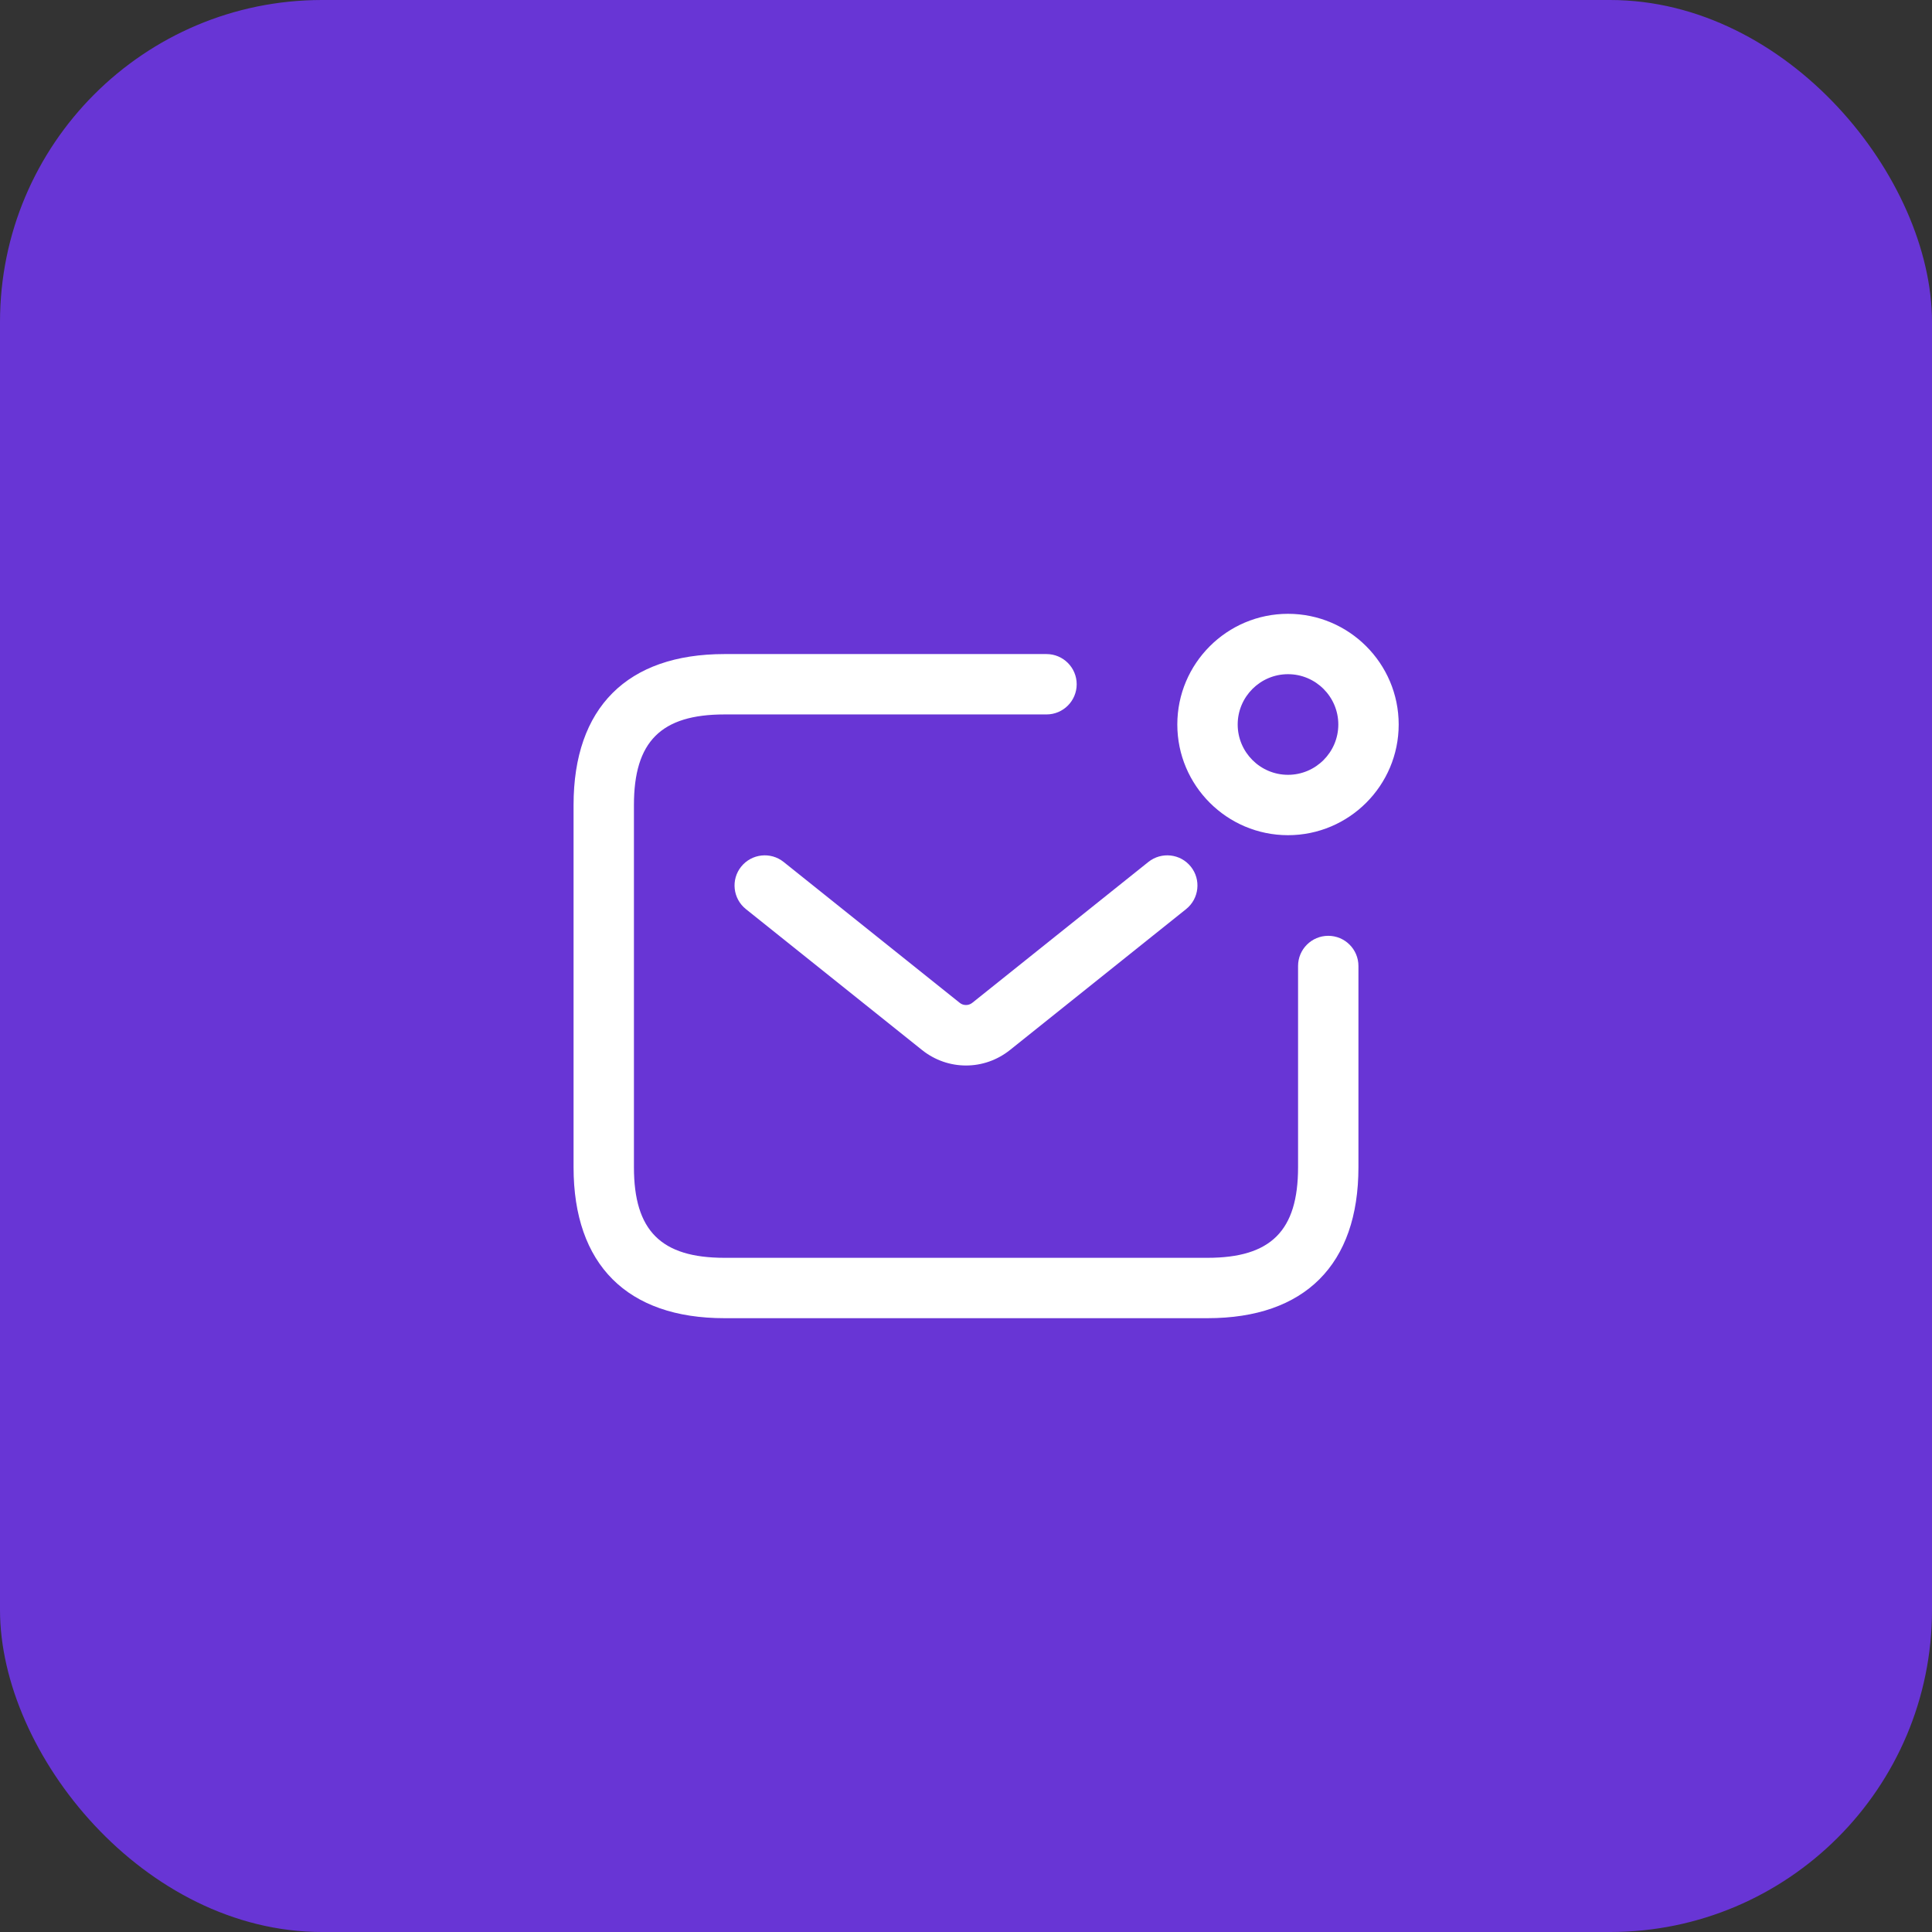 <?xml version="1.0" encoding="UTF-8"?>
<svg xmlns="http://www.w3.org/2000/svg" width="48" height="48" viewBox="0 0 48 48" fill="none">
  <rect x="0" y="0" width="48" height="48" fill="#333333" stroke="none"/>
  <rect width="48" height="48" rx="8" fill="#6835D5"></rect>
  <path d="M32 20.75C30.483 20.75 29.25 19.516 29.25 18C29.25 16.484 30.483 15.25 32 15.25C33.517 15.25 34.75 16.484 34.75 18C34.75 19.516 33.517 20.75 32 20.75ZM32 16.75C31.311 16.75 30.75 17.311 30.75 18C30.75 18.689 31.311 19.25 32 19.25C32.689 19.25 33.25 18.689 33.25 18C33.25 17.311 32.689 16.75 32 16.75ZM33.75 29V24C33.75 23.586 33.414 23.25 33 23.25C32.586 23.25 32.25 23.586 32.25 24V29C32.25 30.577 31.577 31.25 30 31.25H18C16.423 31.25 15.75 30.577 15.75 29V20C15.75 18.423 16.423 17.75 18 17.75H26C26.414 17.75 26.75 17.414 26.75 17C26.75 16.586 26.414 16.25 26 16.25H18C15.582 16.25 14.25 17.582 14.25 20V29C14.25 31.418 15.582 32.75 18 32.75H30C32.418 32.75 33.75 31.418 33.75 29ZM25.094 26.086L29.469 22.586C29.792 22.327 29.845 21.855 29.586 21.532C29.327 21.208 28.855 21.157 28.531 21.415L24.156 24.915C24.066 24.988 23.933 24.988 23.844 24.915L19.469 21.415C19.146 21.157 18.675 21.208 18.414 21.532C18.155 21.855 18.208 22.327 18.531 22.586L22.906 26.086C23.228 26.344 23.614 26.472 24 26.472C24.386 26.472 24.771 26.344 25.094 26.086Z" fill="white"></path>
</svg>
